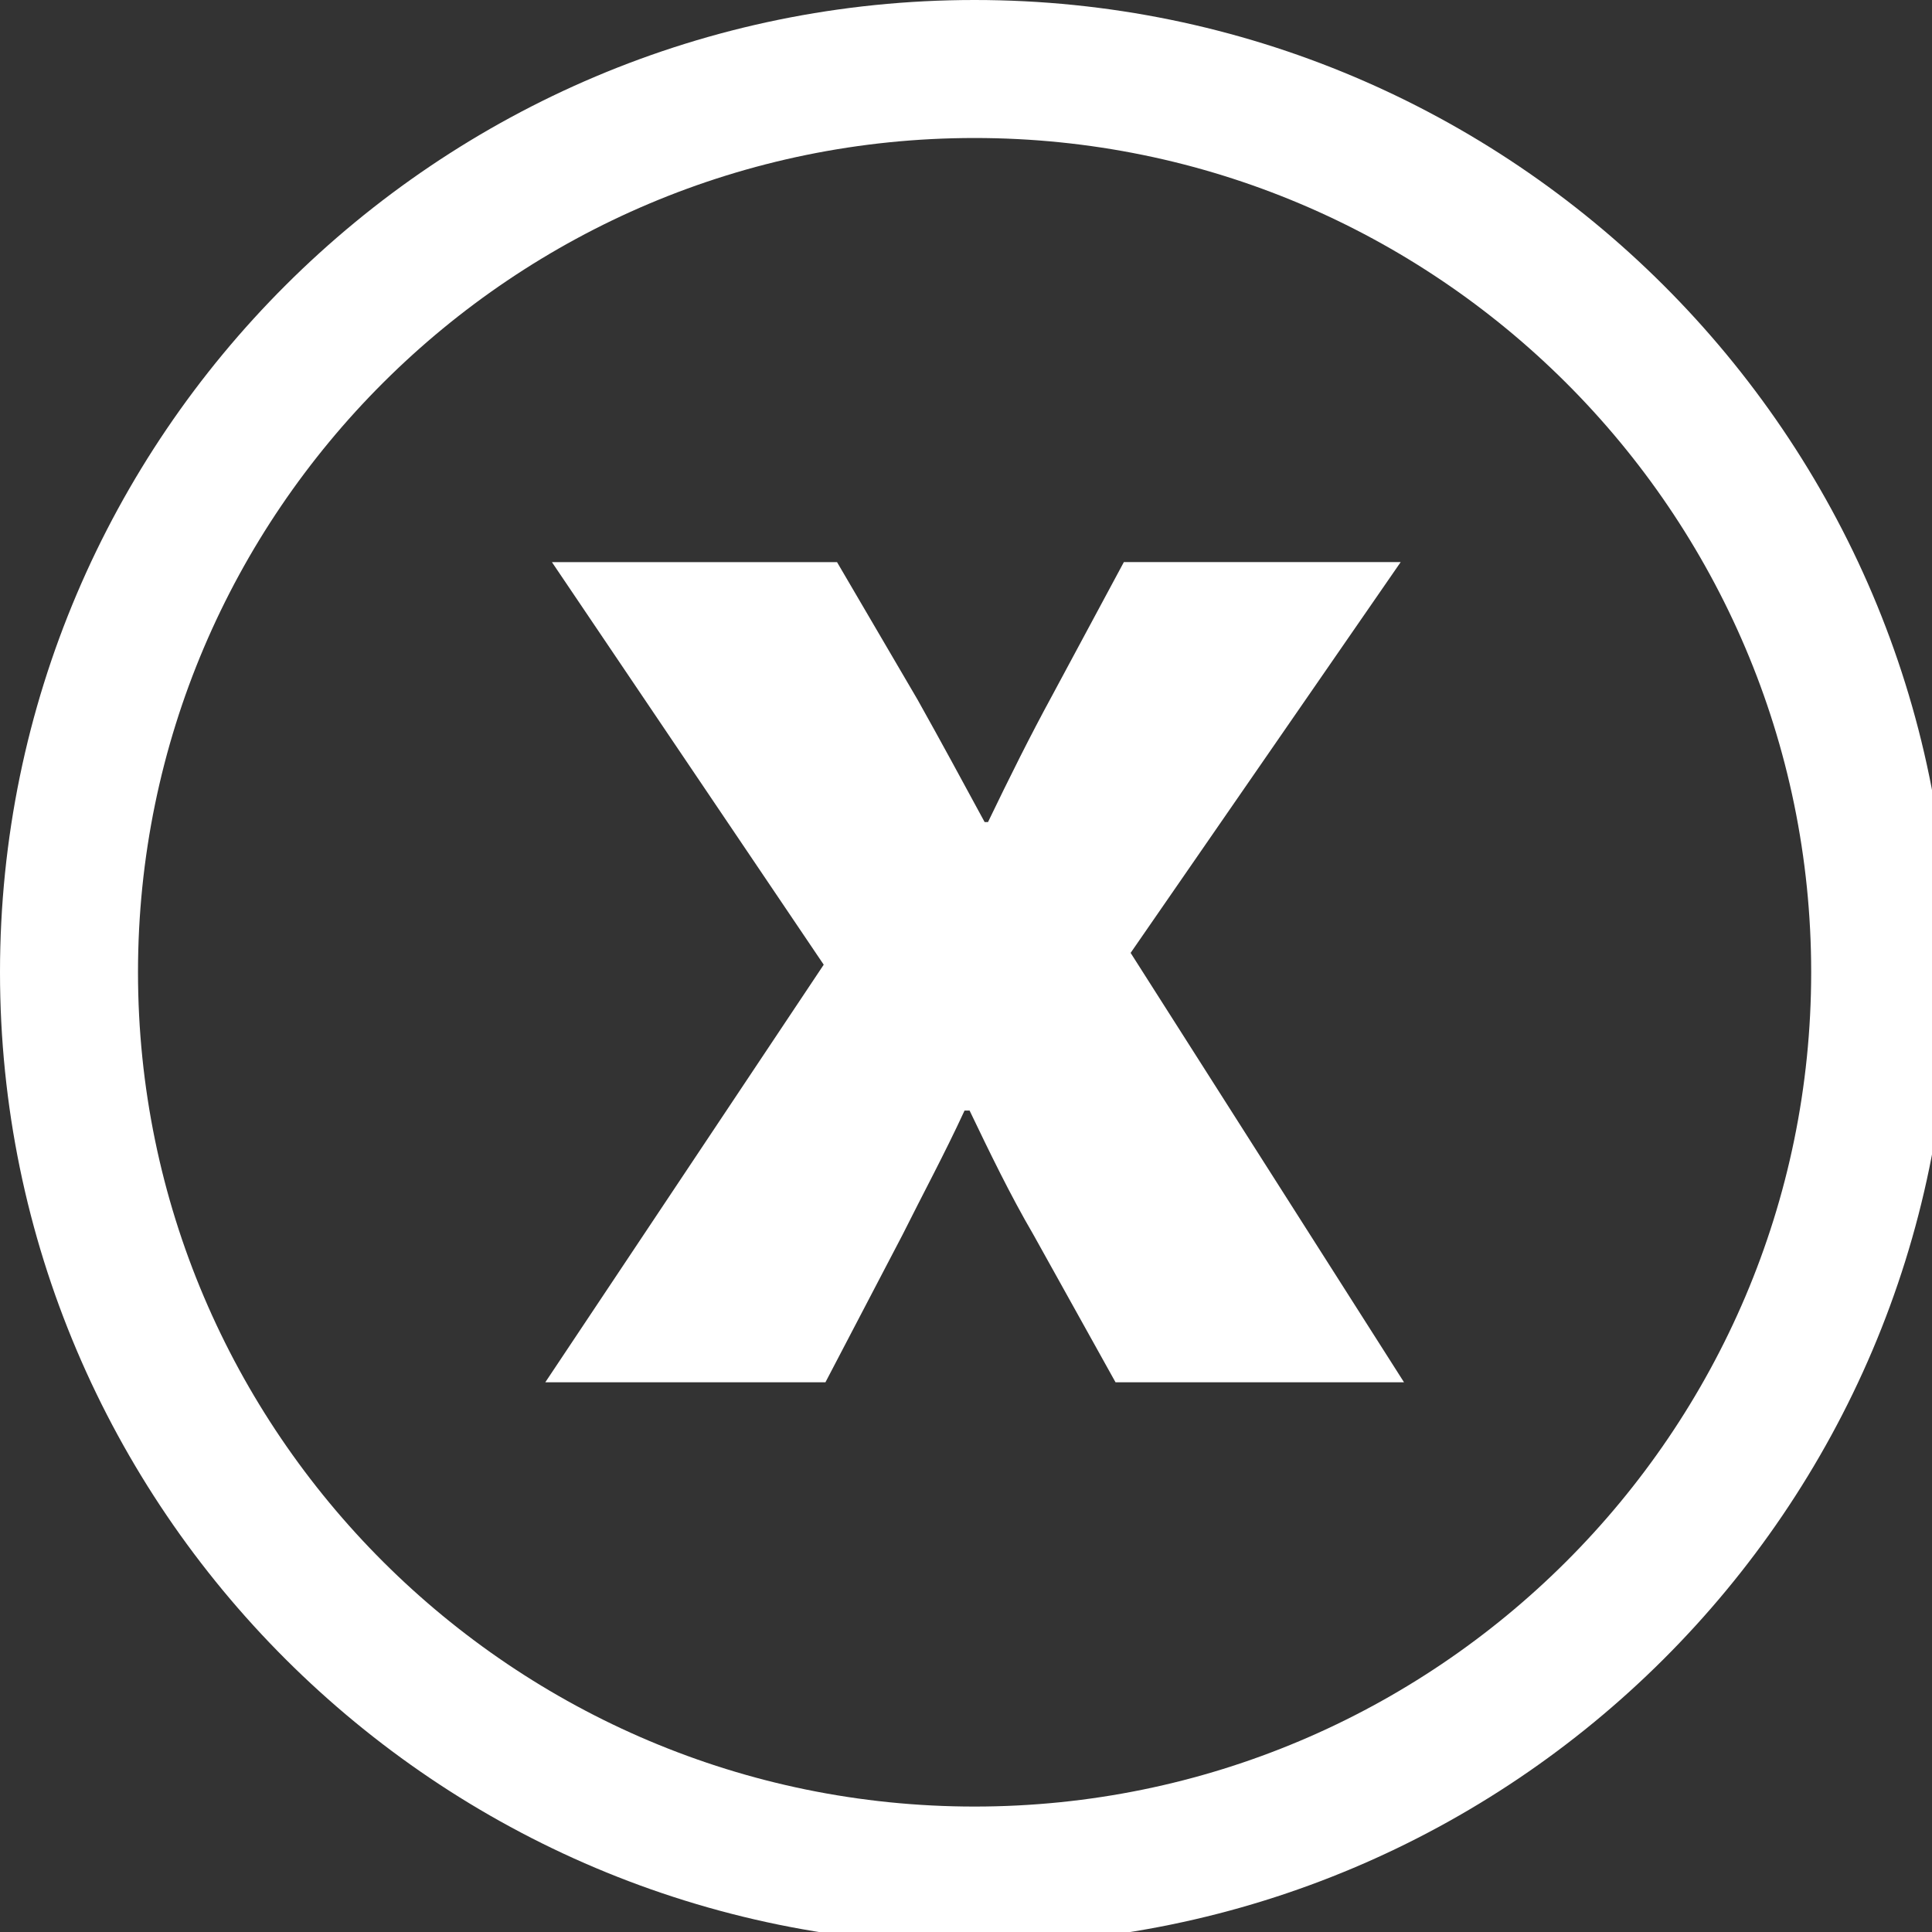 <?xml version="1.0" encoding="utf-8"?>
<!-- Generator: Adobe Illustrator 15.0.0, SVG Export Plug-In  -->
<!DOCTYPE svg PUBLIC "-//W3C//DTD SVG 1.1//EN" "http://www.w3.org/Graphics/SVG/1.1/DTD/svg11.dtd">
<svg version="1.1"
	 xmlns="http://www.w3.org/2000/svg" xmlns:xlink="http://www.w3.org/1999/xlink" xmlns:a="http://ns.adobe.com/AdobeSVGViewerExtensions/3.0/"
	 x="0px" y="0px" width="28px" height="28px" viewBox="0 0 28 28" enable-background="new 0 0 28 28" xml:space="preserve">
<rect x="0" y="0" width="28" height="28" fill="#333333" stroke="none"/>
<defs>
</defs>
<path fill="#FFFFFF" d="M14.124,0C6.336,0,0,6.321,0,14.09c0,7.77,6.336,14.09,14.124,14.09s14.125-6.32,14.125-14.09
	C28.249,6.321,21.912,0,14.124,0z M14.124,26.182C7.438,26.182,2,20.757,2,14.09S7.438,2,14.124,2
	c6.687,0,12.125,5.424,12.125,12.09S20.811,26.182,14.124,26.182z"/>
<path fill="#FFFFFF" d="M12.131,8.147l1.167,1.993c0.34,0.607,0.656,1.191,0.972,1.774h0.049c0.316-0.656,0.607-1.24,0.924-1.823
	l1.045-1.945H20.3l-3.914,5.664l3.962,6.223h-4.181l-1.19-2.139c-0.341-0.584-0.633-1.191-0.925-1.799h-0.073
	c-0.291,0.631-0.607,1.215-0.898,1.799l-1.118,2.139h-4.06l4.035-6.052L7.999,8.147H12.131z"/>
</svg>
